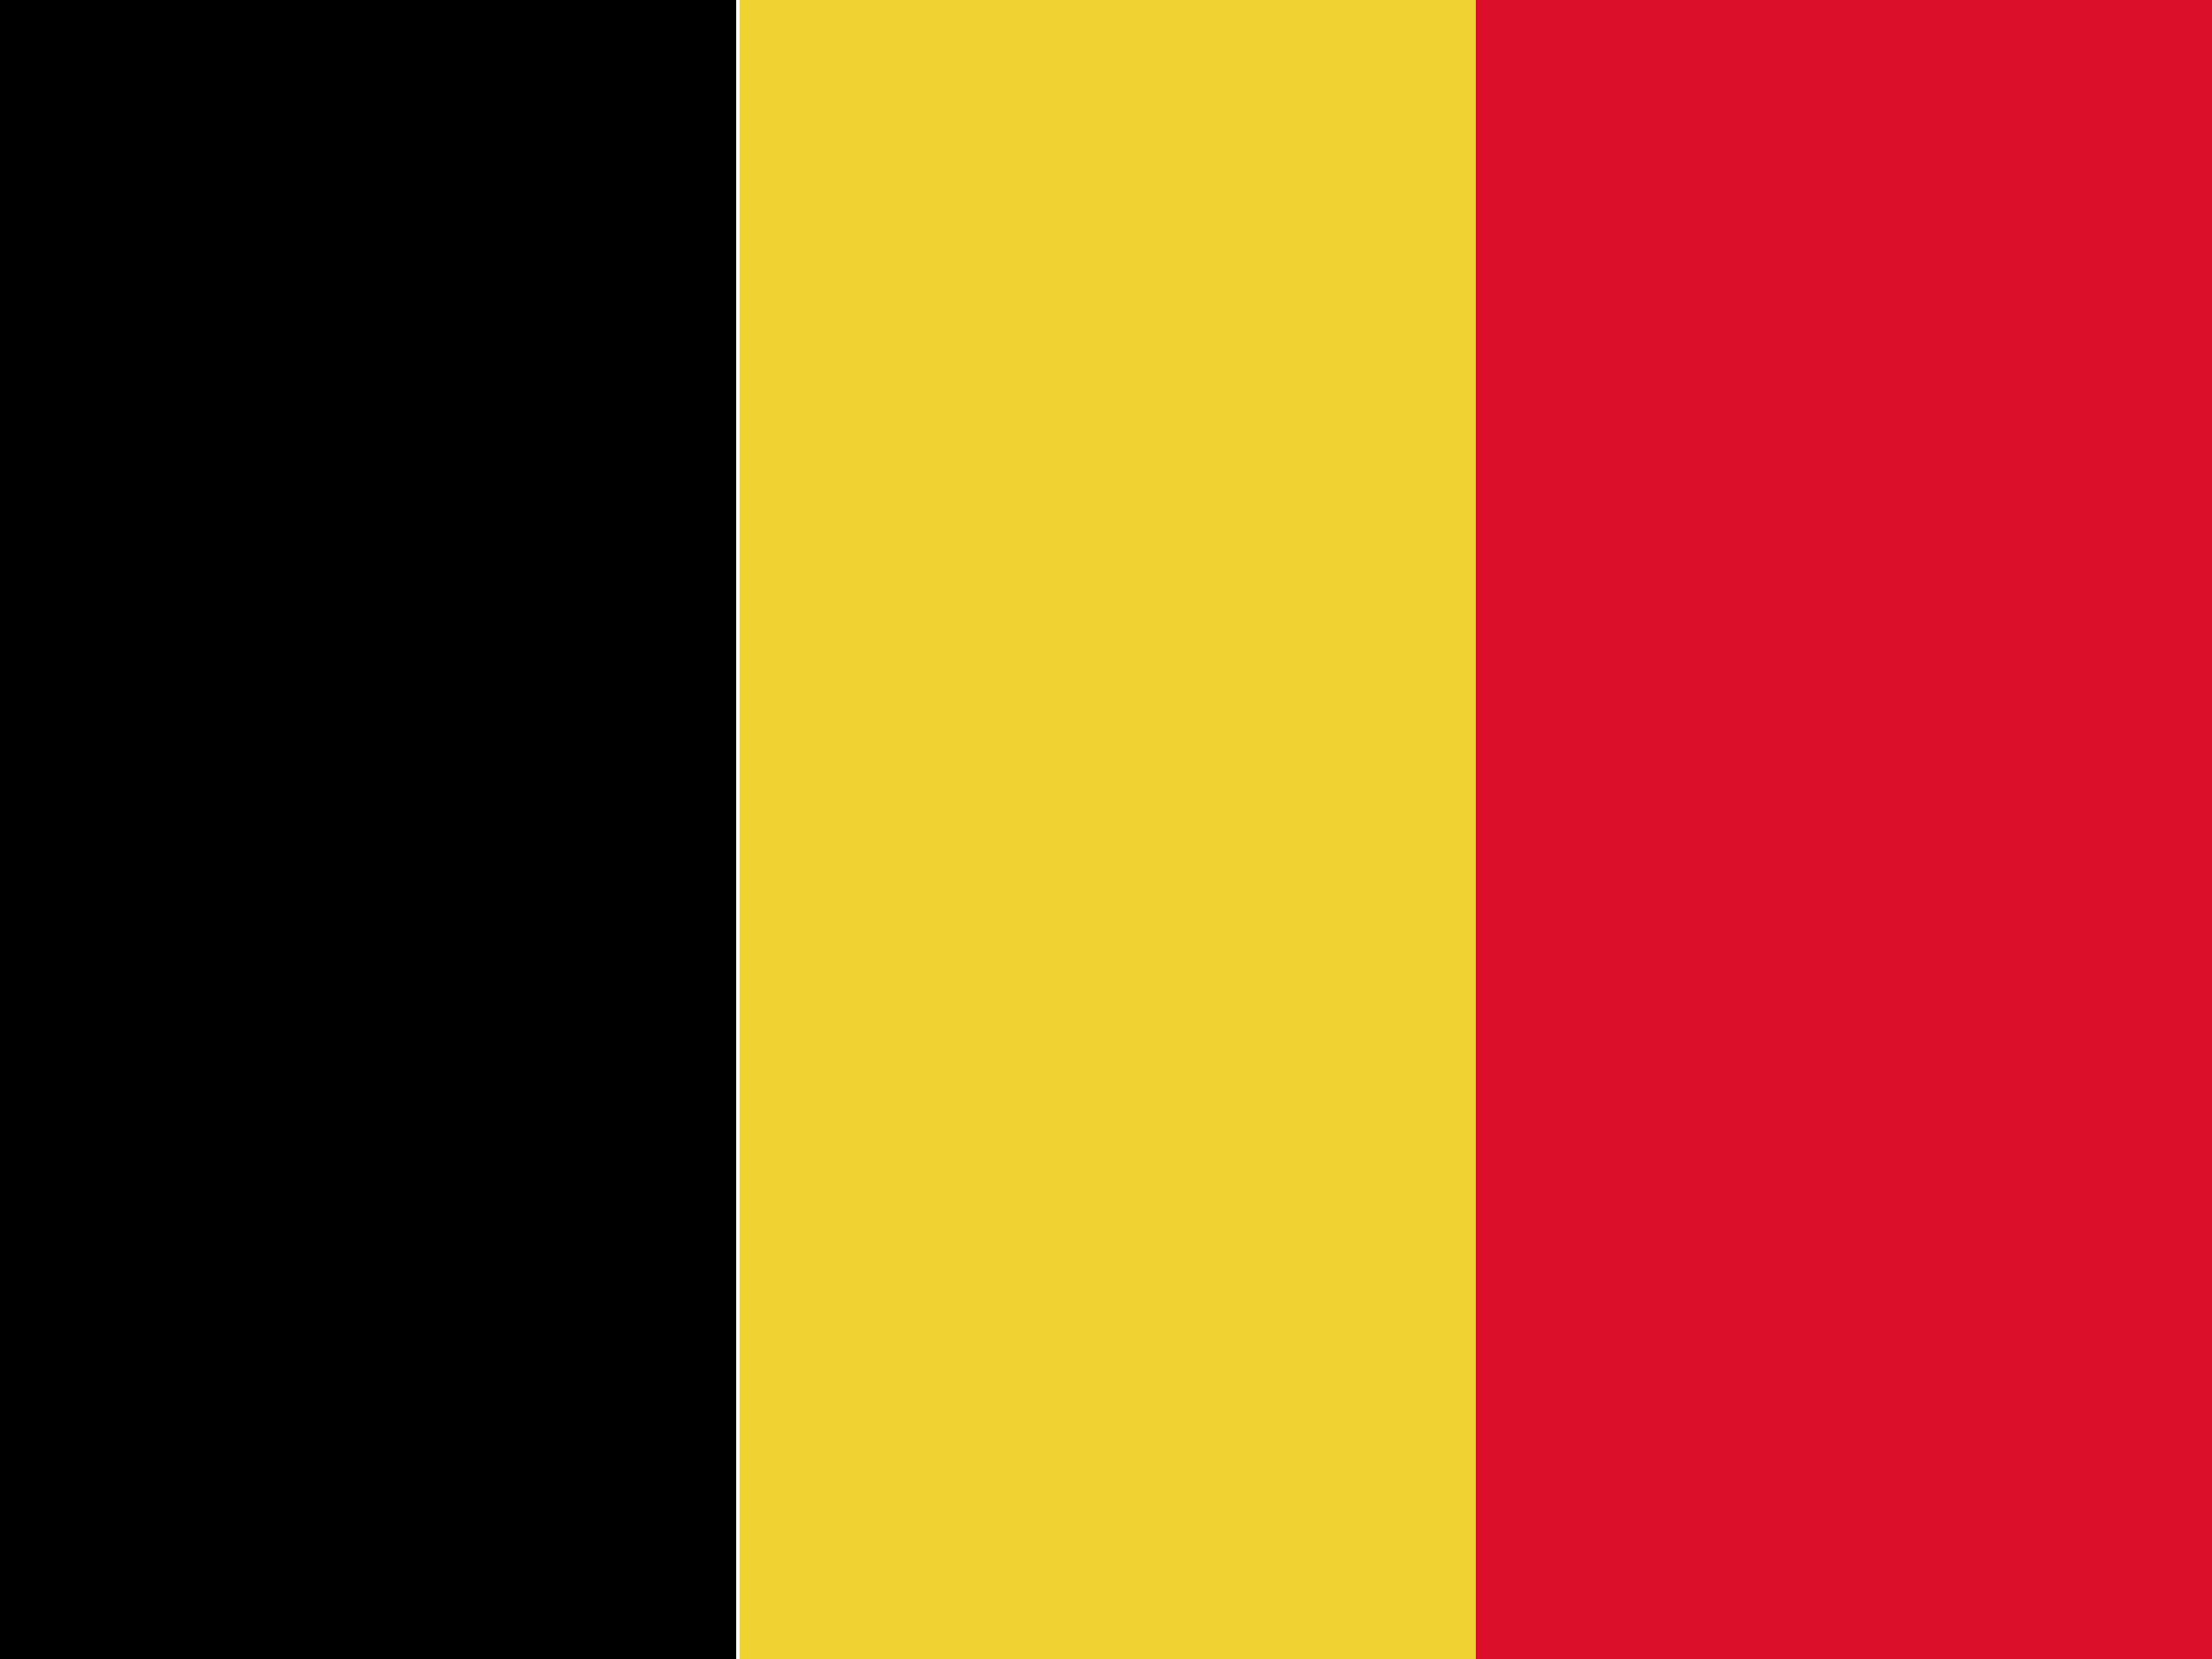 <svg
   id="flag-icons-fr"
   viewBox="0 0 640 480"
   xmlns="http://www.w3.org/2000/svg"
  >
  <rect
     style="fill:#000000;"
     width="213"
     height="480"
     x="0"
     y="0" />
  <rect
     style="fill:#eed332;"
     width="214"
     height="480"
     x="214"
     y="0" />
  <rect
     style="fill:#dc0e2a;"
     width="213"
     height="480"
     x="427"
     y="0" />
</svg>
